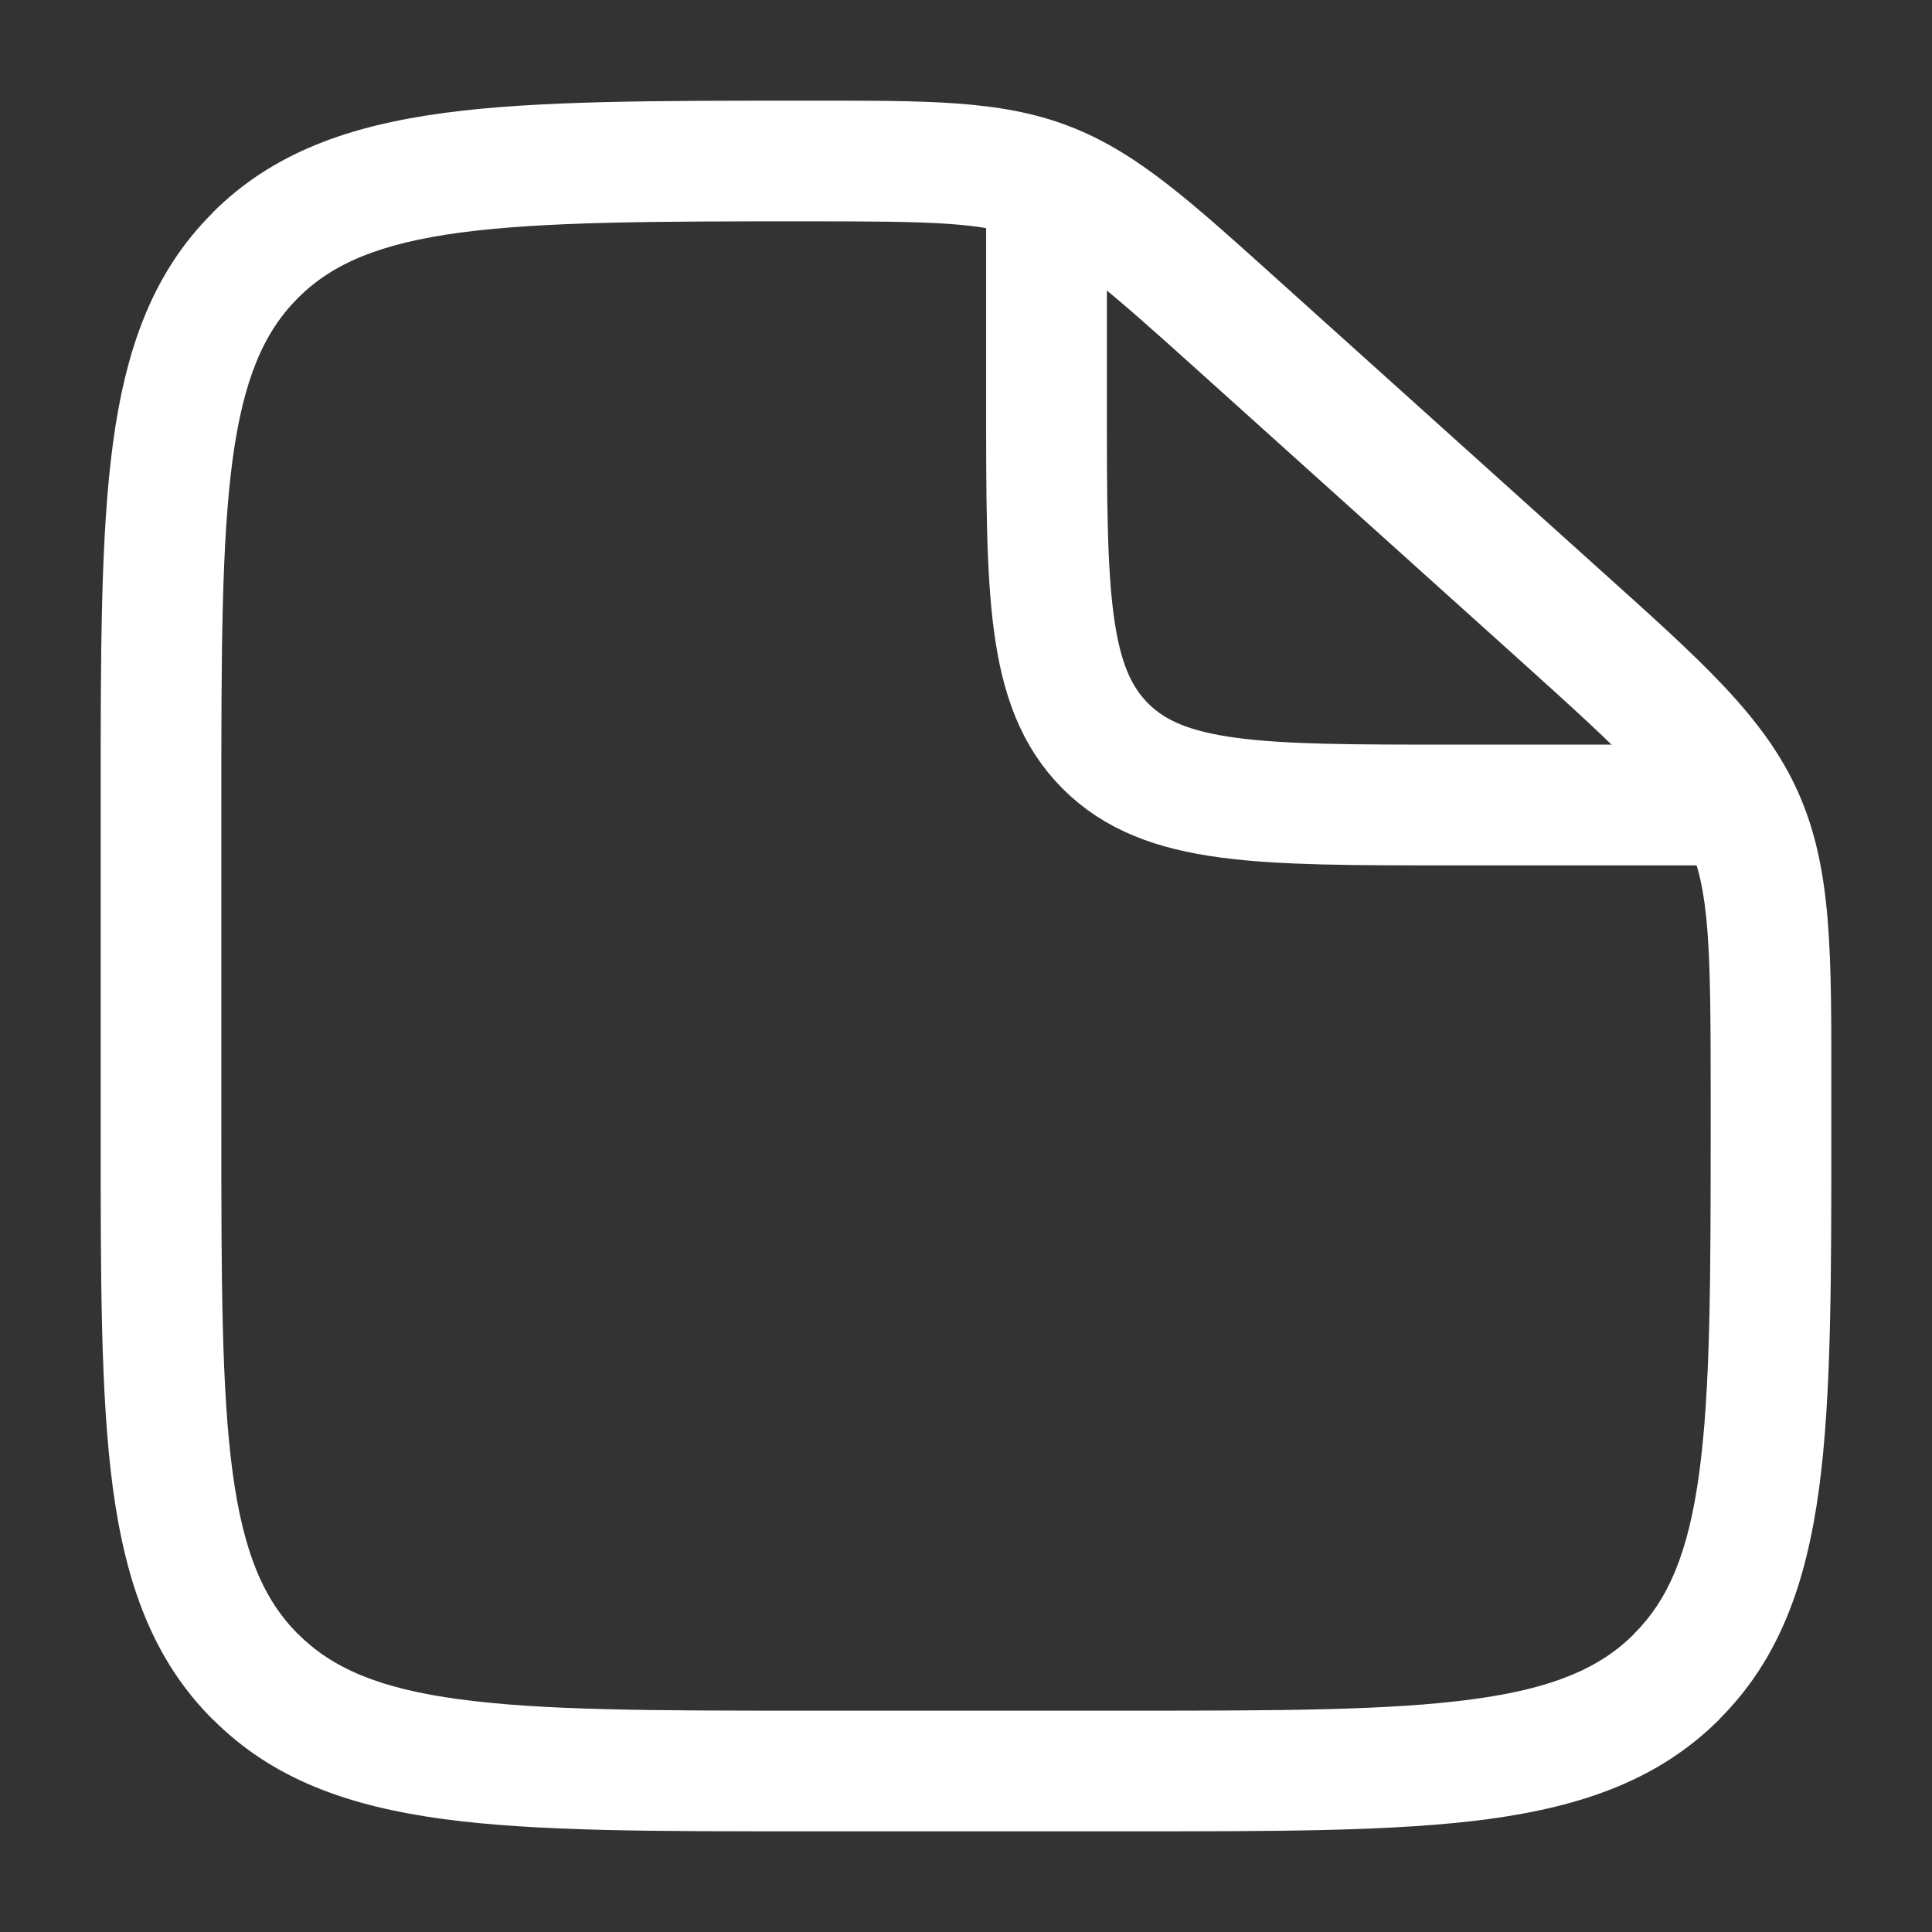 <?xml version="1.0" encoding="UTF-8"?> <svg xmlns="http://www.w3.org/2000/svg" width="18" height="18" viewBox="0 0 18 18" fill="none"><rect x="0" y="0" width="18" height="18" fill="#333333" stroke="none"/> <g clip-path="url(#clip0_23_50)"> <path d="M10.5 15.938H7.5V17.062H10.5V15.938ZM2.062 10.5V7.5H0.938V10.5H2.062ZM15.938 10.172V10.5H17.062V10.172H15.938ZM11.168 3.458L14.137 6.13L14.89 5.293L11.921 2.621L11.168 3.458ZM17.062 10.172C17.062 8.905 17.074 8.103 16.755 7.386L15.727 7.844C15.926 8.293 15.938 8.806 15.938 10.172H17.062ZM14.137 6.13C15.152 7.044 15.527 7.396 15.727 7.844L16.755 7.386C16.436 6.668 15.832 6.141 14.89 5.293L14.137 6.13ZM7.522 2.062C8.709 2.062 9.157 2.071 9.555 2.224L9.959 1.175C9.319 0.929 8.623 0.938 7.522 0.938V2.062ZM11.921 2.621C11.107 1.889 10.598 1.419 9.959 1.175L9.555 2.224C9.954 2.377 10.291 2.668 11.168 3.458L11.921 2.621ZM7.5 15.938C6.07 15.938 5.054 15.936 4.282 15.832C3.529 15.731 3.094 15.541 2.776 15.223L1.982 16.018C2.542 16.581 3.254 16.829 4.133 16.948C4.996 17.064 6.102 17.062 7.5 17.062V15.938ZM0.938 10.5C0.938 11.898 0.936 13.004 1.052 13.867C1.171 14.746 1.42 15.457 1.981 16.019L2.776 15.224C2.459 14.906 2.269 14.471 2.167 13.717C2.064 12.947 2.062 11.93 2.062 10.5H0.938ZM10.5 17.062C11.898 17.062 13.004 17.064 13.867 16.948C14.746 16.829 15.457 16.58 16.019 16.019L15.224 15.224C14.906 15.541 14.471 15.731 13.717 15.832C12.947 15.936 11.93 15.938 10.5 15.938V17.062ZM15.938 10.5C15.938 11.93 15.936 12.947 15.832 13.717C15.731 14.471 15.541 14.906 15.223 15.223L16.018 16.018C16.581 15.457 16.829 14.746 16.948 13.867C17.064 13.004 17.062 11.898 17.062 10.5H15.938ZM2.062 7.5C2.062 6.07 2.064 5.054 2.167 4.282C2.269 3.529 2.459 3.094 2.776 2.776L1.982 1.982C1.419 2.542 1.171 3.254 1.052 4.133C0.936 4.996 0.938 6.102 0.938 7.5H2.062ZM7.522 0.938C6.116 0.938 5.005 0.936 4.139 1.052C3.256 1.171 2.542 1.42 1.981 1.981L2.776 2.776C3.094 2.459 3.53 2.269 4.288 2.167C5.063 2.064 6.085 2.062 7.522 2.062V0.938Z" fill="white"></path> <path d="M9.75 1.875V3.75C9.75 5.518 9.75 6.402 10.299 6.951C10.848 7.5 11.732 7.5 13.5 7.5H16.5" stroke="white" stroke-width="1.125"></path> </g> <defs> <clipPath id="clip0_23_50"> <rect width="18" height="18" fill="white"></rect> </clipPath> </defs> </svg> 